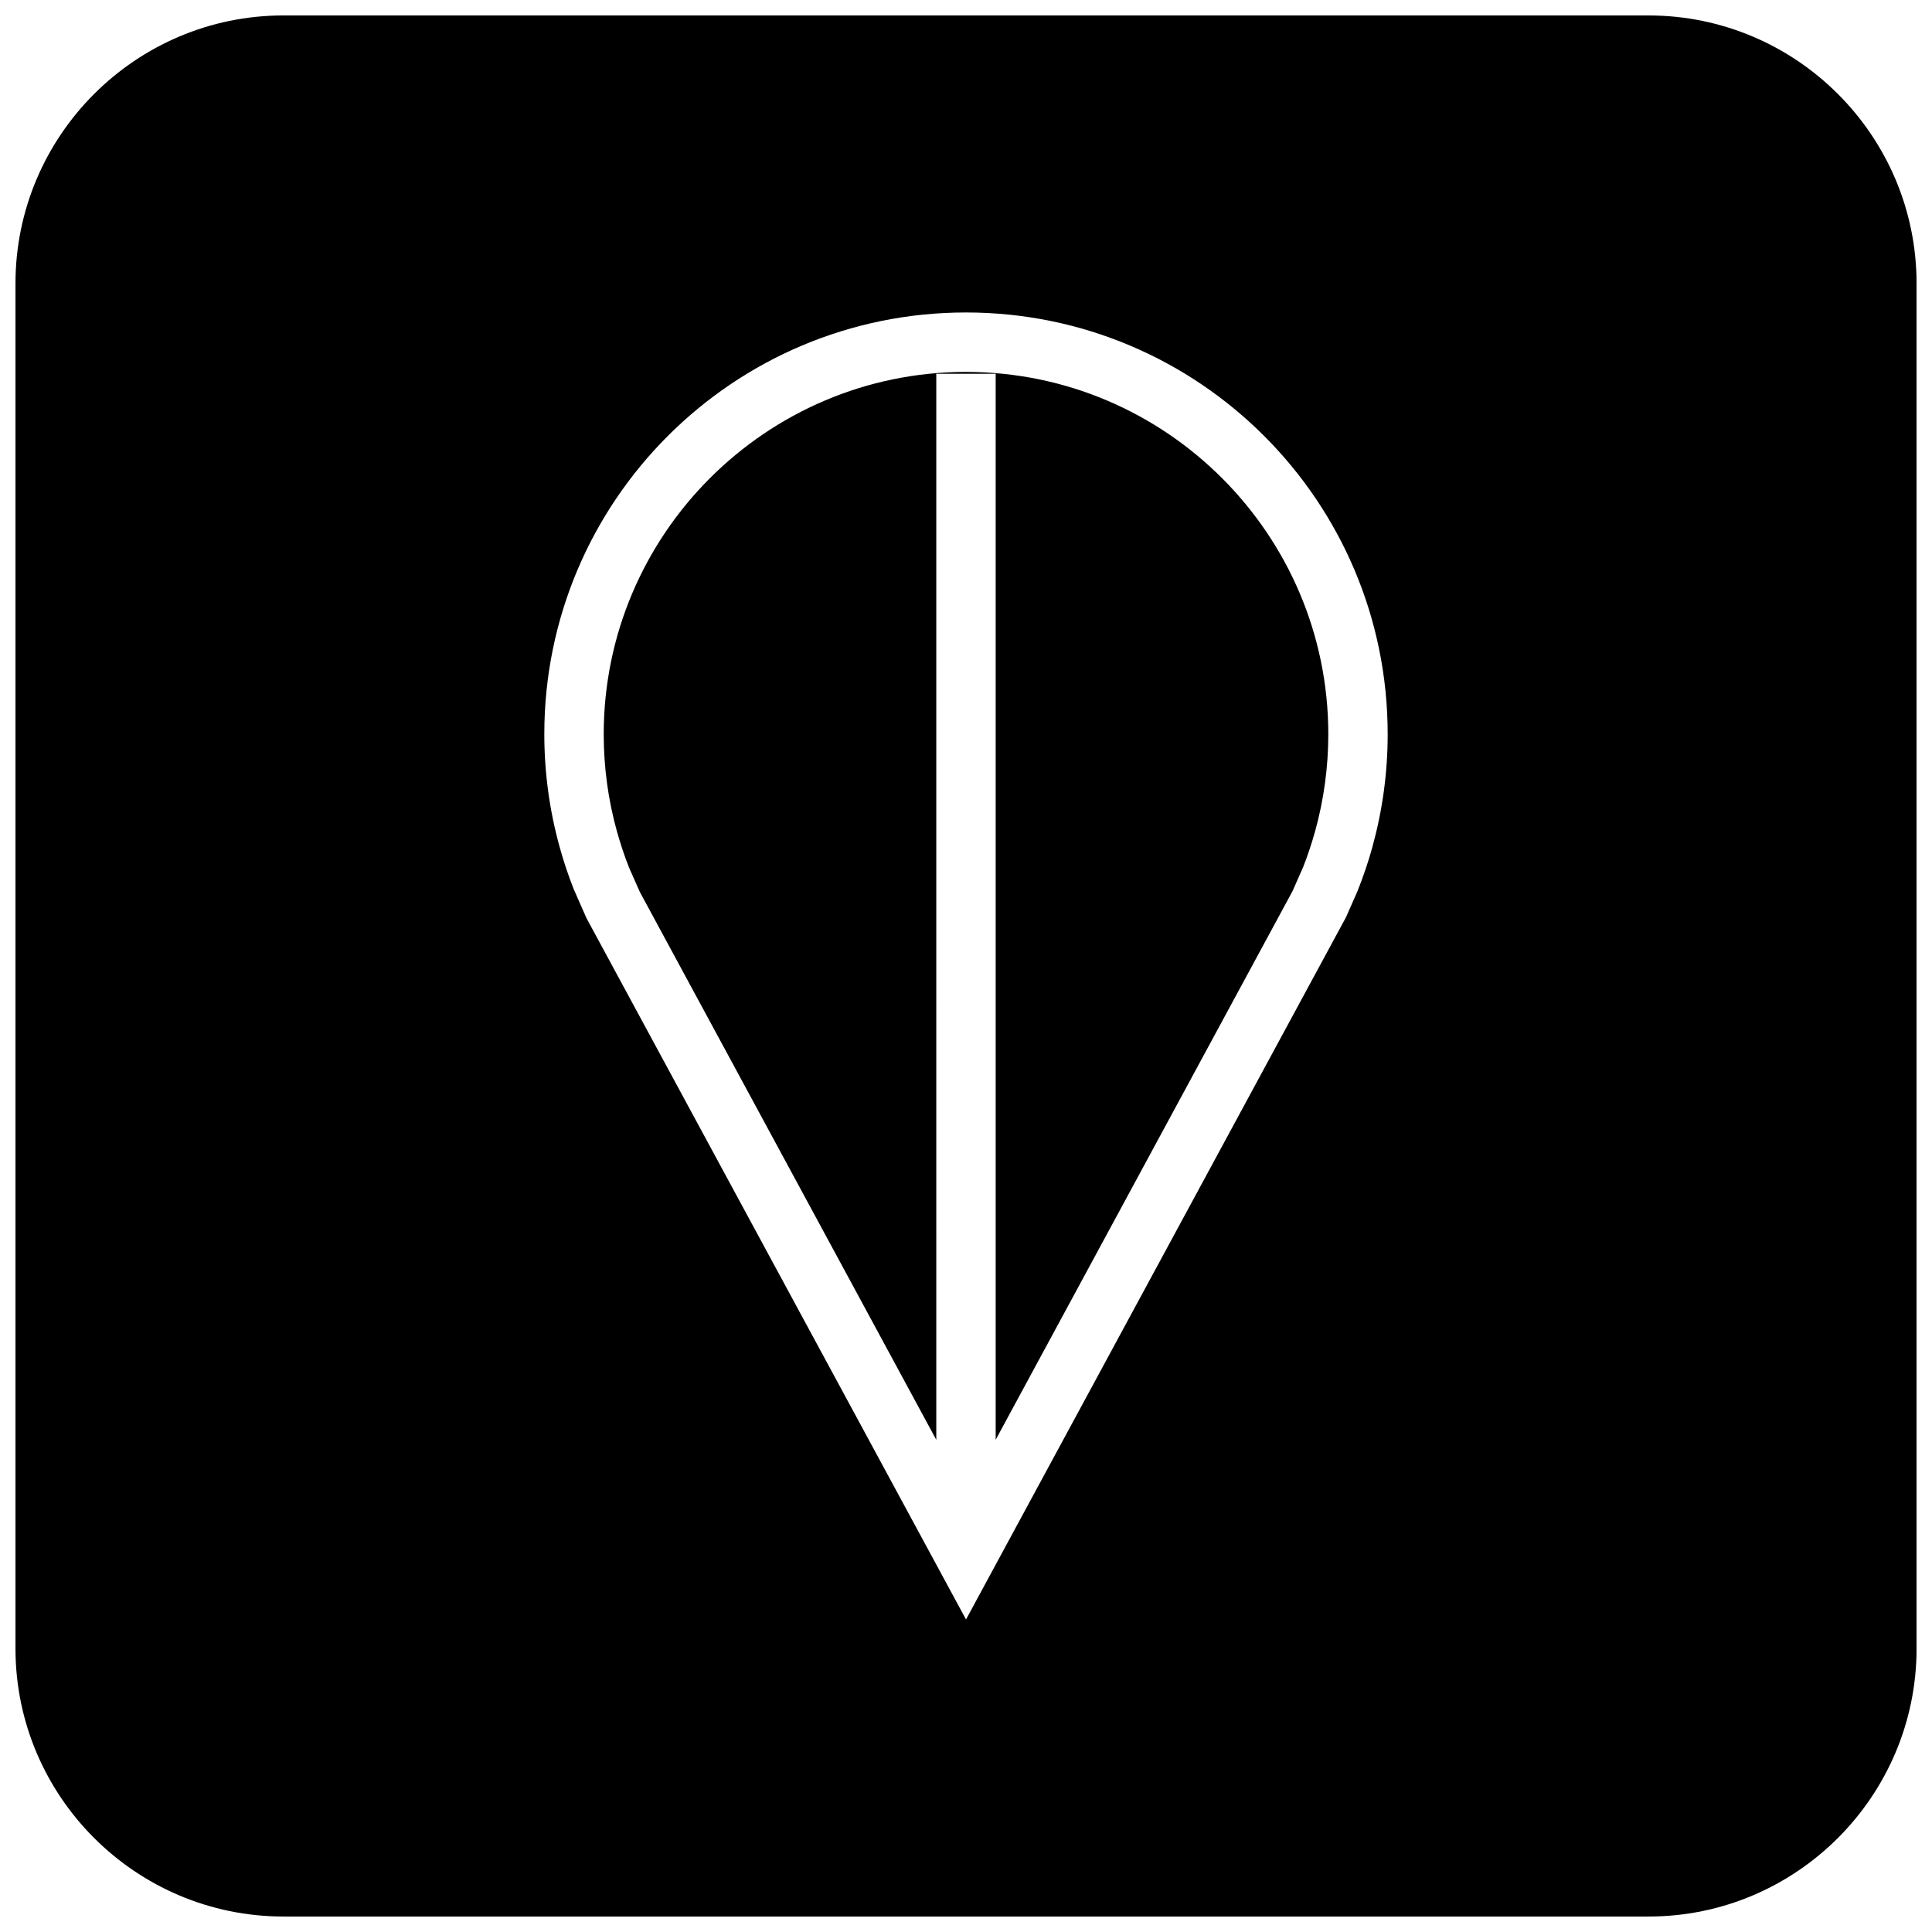 <?xml version="1.0" encoding="UTF-8"?>
<!-- Uploaded to: SVG Repo, www.svgrepo.com, Generator: SVG Repo Mixer Tools -->
<svg width="800px" height="800px" version="1.1" viewBox="144 144 512 512" xmlns="http://www.w3.org/2000/svg">
 <defs>
  <clipPath id="a">
   <path d="m148.09 148.09h503.81v503.81h-503.81z"/>
  </clipPath>
 </defs>
 <path d="m400 242.56c-52.93 0-96.008 43.074-96.008 96.008 0 8.707 1.164 17.352 3.481 25.68 0.914 3.273 1.984 6.504 3.195 9.59l2.898 6.551 78.562 145.18-0.004-282.52h15.742v282.5l78.688-145.43 2.801-6.359c1.102-2.769 2.234-6.141 3.18-9.523 2.297-8.328 3.481-16.973 3.481-25.68-0.012-52.918-43.07-95.992-96.016-95.992z"/>
 <g clip-path="url(#a)">
  <path d="m580.87 148.09h-361.73c-39.172 0-71.039 31.867-71.039 71.039v361.75c0 39.156 31.867 71.02 71.039 71.02h361.75c39.156 0 71.02-31.863 71.02-71.035v-361.73c0-39.172-31.863-71.039-71.035-71.039zm-73.164 220.36c-1.102 3.984-2.426 7.871-3.938 11.668l-3.055 6.941-100.71 186.12-100.59-185.88-3.387-7.699c-1.434-3.637-2.676-7.367-3.731-11.18-2.629-9.508-4.047-19.523-4.047-29.883 0-61.699 50.035-111.73 111.75-111.73 61.715 0 111.75 50.035 111.75 111.75 0 10.348-1.418 20.375-4.047 29.887z"/>
 </g>
</svg>